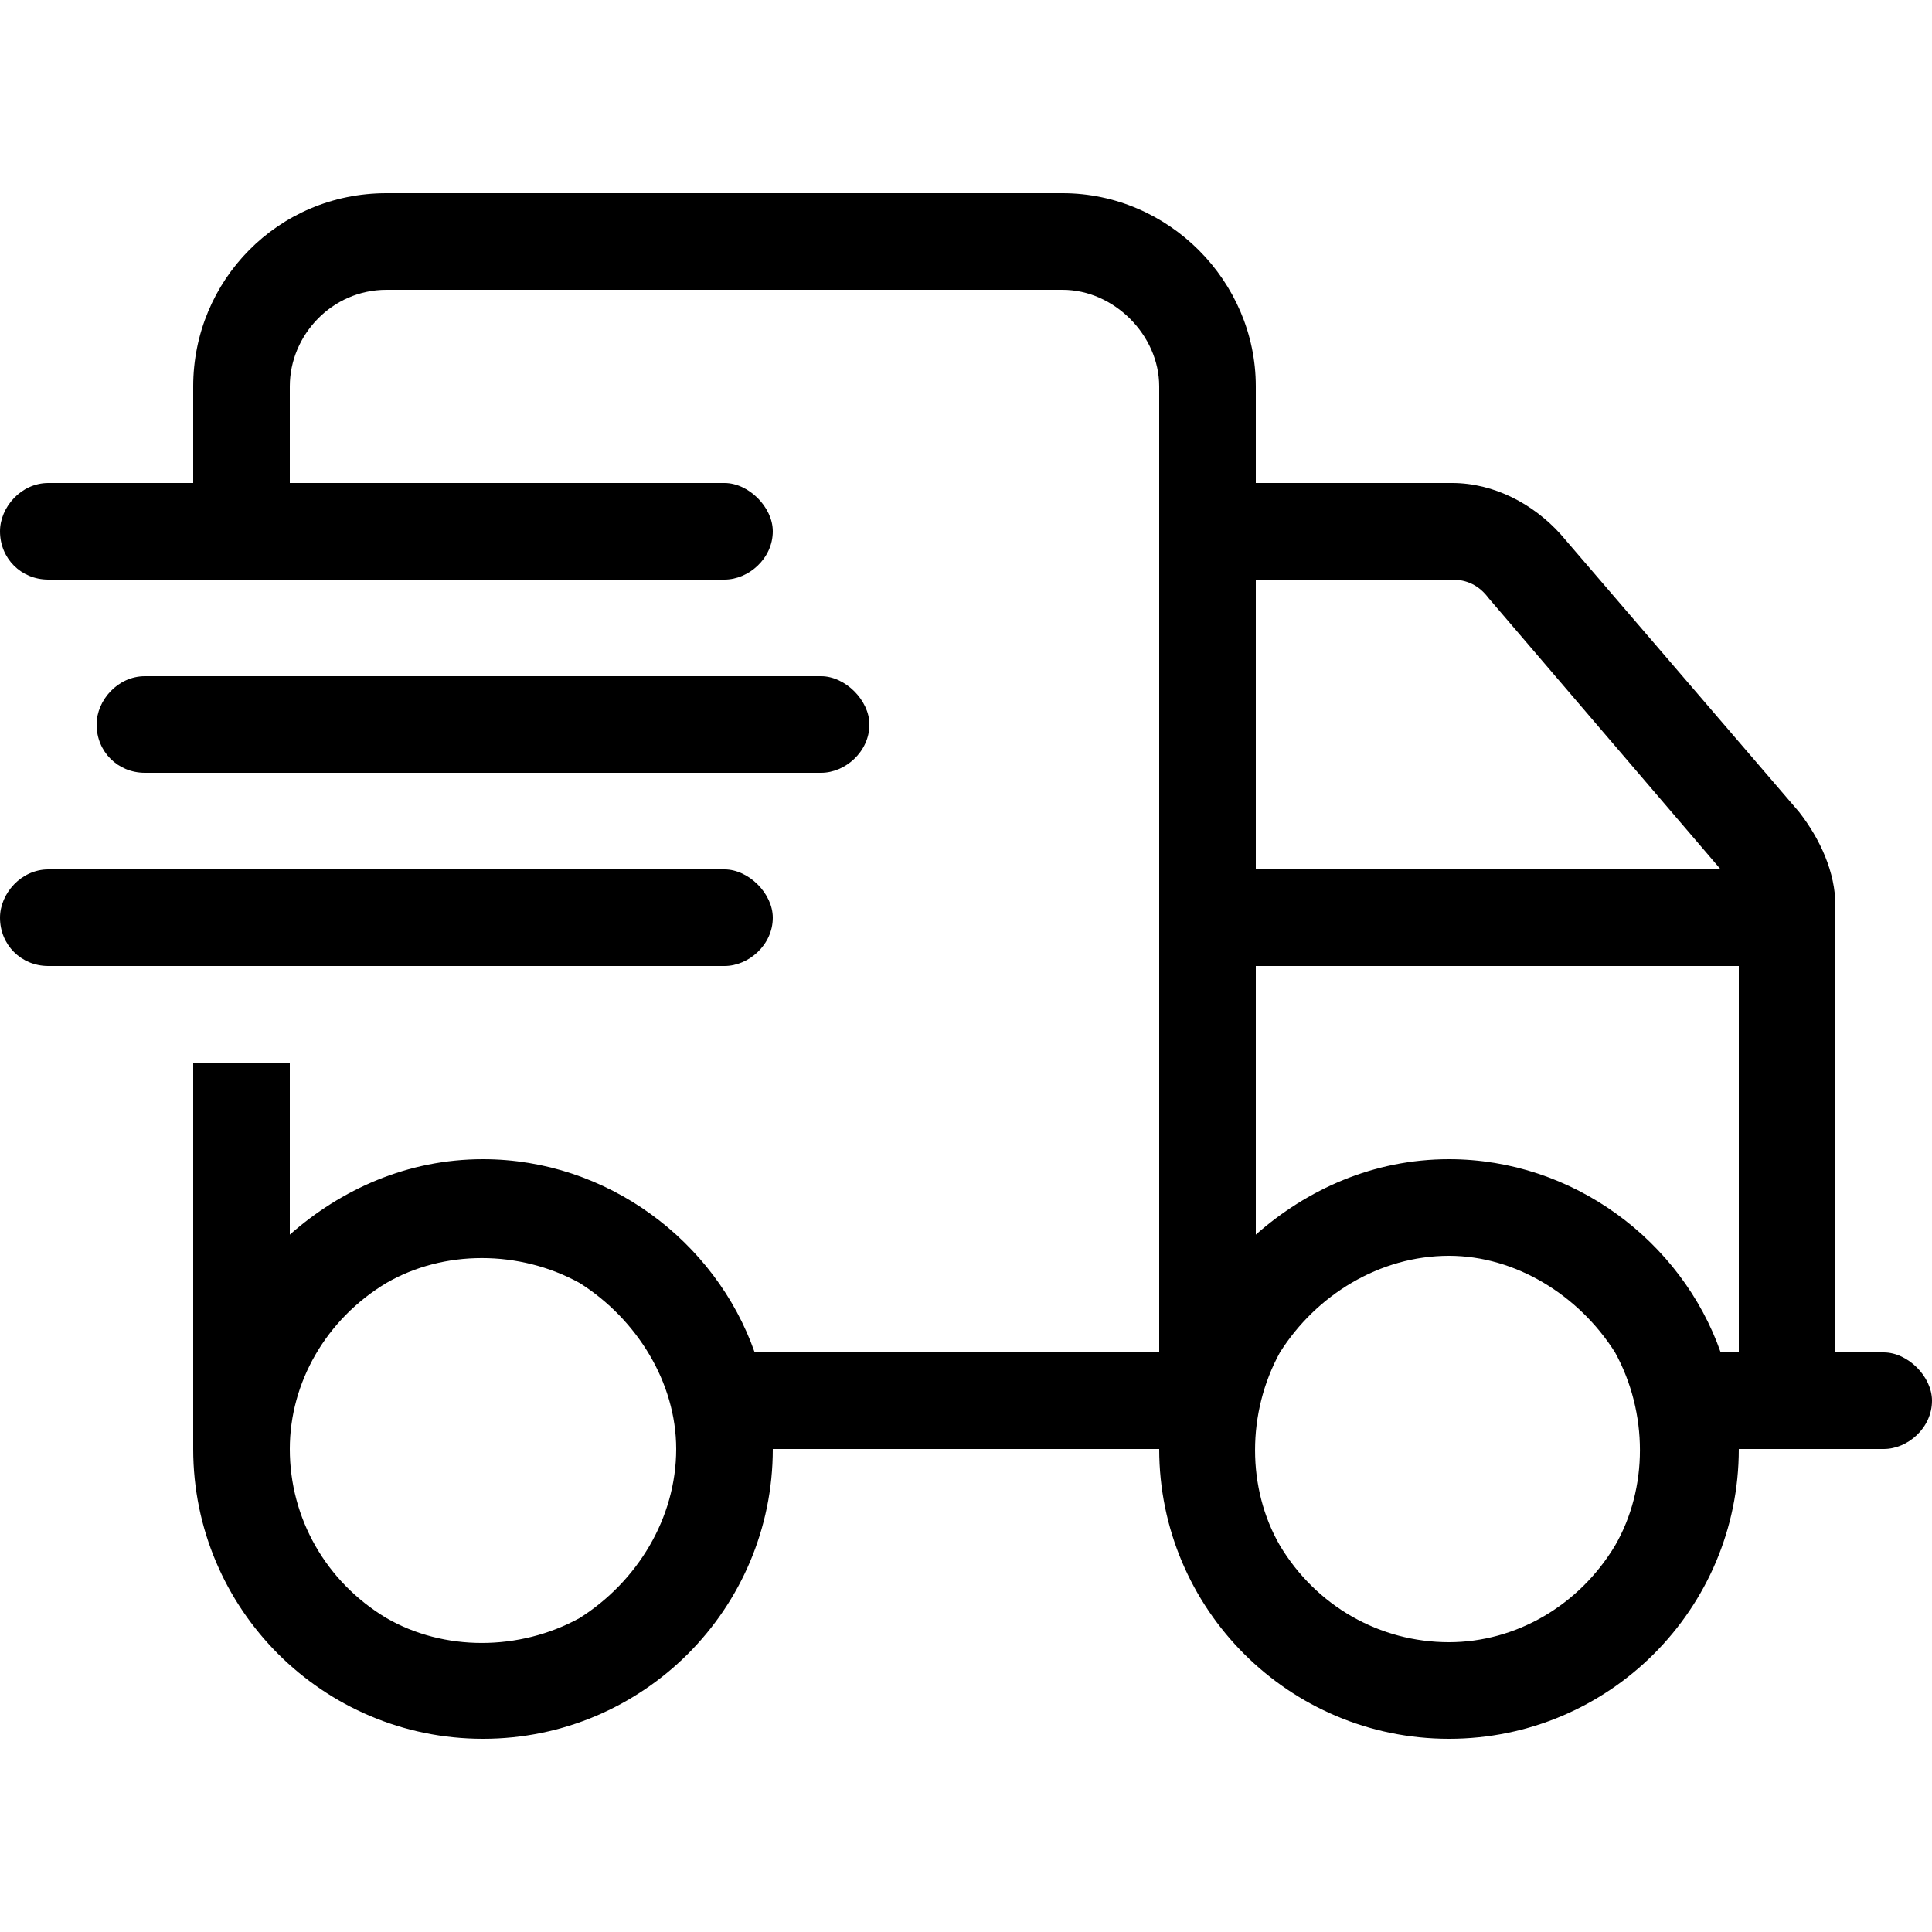 <svg xmlns="http://www.w3.org/2000/svg" fill="none" viewBox="0 0 50 50" height="50" width="50">
<path fill="black" d="M10 7.5C8.594 7.5 7.5 8.672 7.5 10L7.5 12.5L18.75 12.5C19.375 12.5 20 13.125 20 13.75C20 14.453 19.375 15 18.75 15L1.25 15C0.547 15 0 14.453 0 13.75C0 13.125 0.547 12.5 1.25 12.5H5V10C5 7.266 7.188 5 10 5L27.5 5C30.234 5 32.5 7.266 32.5 10V12.5L37.578 12.5C38.672 12.5 39.688 13.047 40.391 13.828L46.562 21.016C47.109 21.719 47.5 22.578 47.5 23.438L47.5 35H48.75C49.375 35 50 35.625 50 36.25C50 36.953 49.375 37.5 48.75 37.5H45C45 41.641 41.641 45 37.5 45C33.359 45 30 41.641 30 37.5L20 37.5C20 41.641 16.641 45 12.5 45C8.359 45 5 41.641 5 37.5L5 35L5 27.5H7.5L7.5 31.953C8.828 30.781 10.547 30 12.5 30C15.703 30 18.516 32.109 19.531 35H30L30 10C30 8.672 28.828 7.5 27.5 7.5L10 7.5ZM44.531 22.5L38.516 15.469C38.281 15.156 37.969 15 37.578 15L32.5 15V22.5L44.531 22.5ZM32.5 25V31.953C33.828 30.781 35.547 30 37.5 30C40.703 30 43.516 32.109 44.531 35H45L45 25L32.5 25ZM7.5 37.5C7.5 39.297 8.438 40.938 10 41.875C11.484 42.734 13.438 42.734 15 41.875C16.484 40.938 17.5 39.297 17.5 37.5C17.5 35.781 16.484 34.141 15 33.203C13.438 32.344 11.484 32.344 10 33.203C8.438 34.141 7.5 35.781 7.5 37.5ZM37.5 32.5C35.703 32.5 34.062 33.516 33.125 35C32.266 36.562 32.266 38.516 33.125 40C34.062 41.562 35.703 42.5 37.5 42.5C39.219 42.5 40.859 41.562 41.797 40C42.656 38.516 42.656 36.562 41.797 35C40.859 33.516 39.219 32.5 37.5 32.5ZM3.75 17.5H21.25C21.875 17.5 22.5 18.125 22.5 18.75C22.5 19.453 21.875 20 21.25 20H3.75C3.047 20 2.5 19.453 2.5 18.75C2.5 18.125 3.047 17.5 3.75 17.5ZM1.25 22.5L18.75 22.5C19.375 22.5 20 23.125 20 23.75C20 24.453 19.375 25 18.75 25L1.25 25C0.547 25 0 24.453 0 23.75C0 23.125 0.547 22.5 1.25 22.5Z"></path>
</svg>
